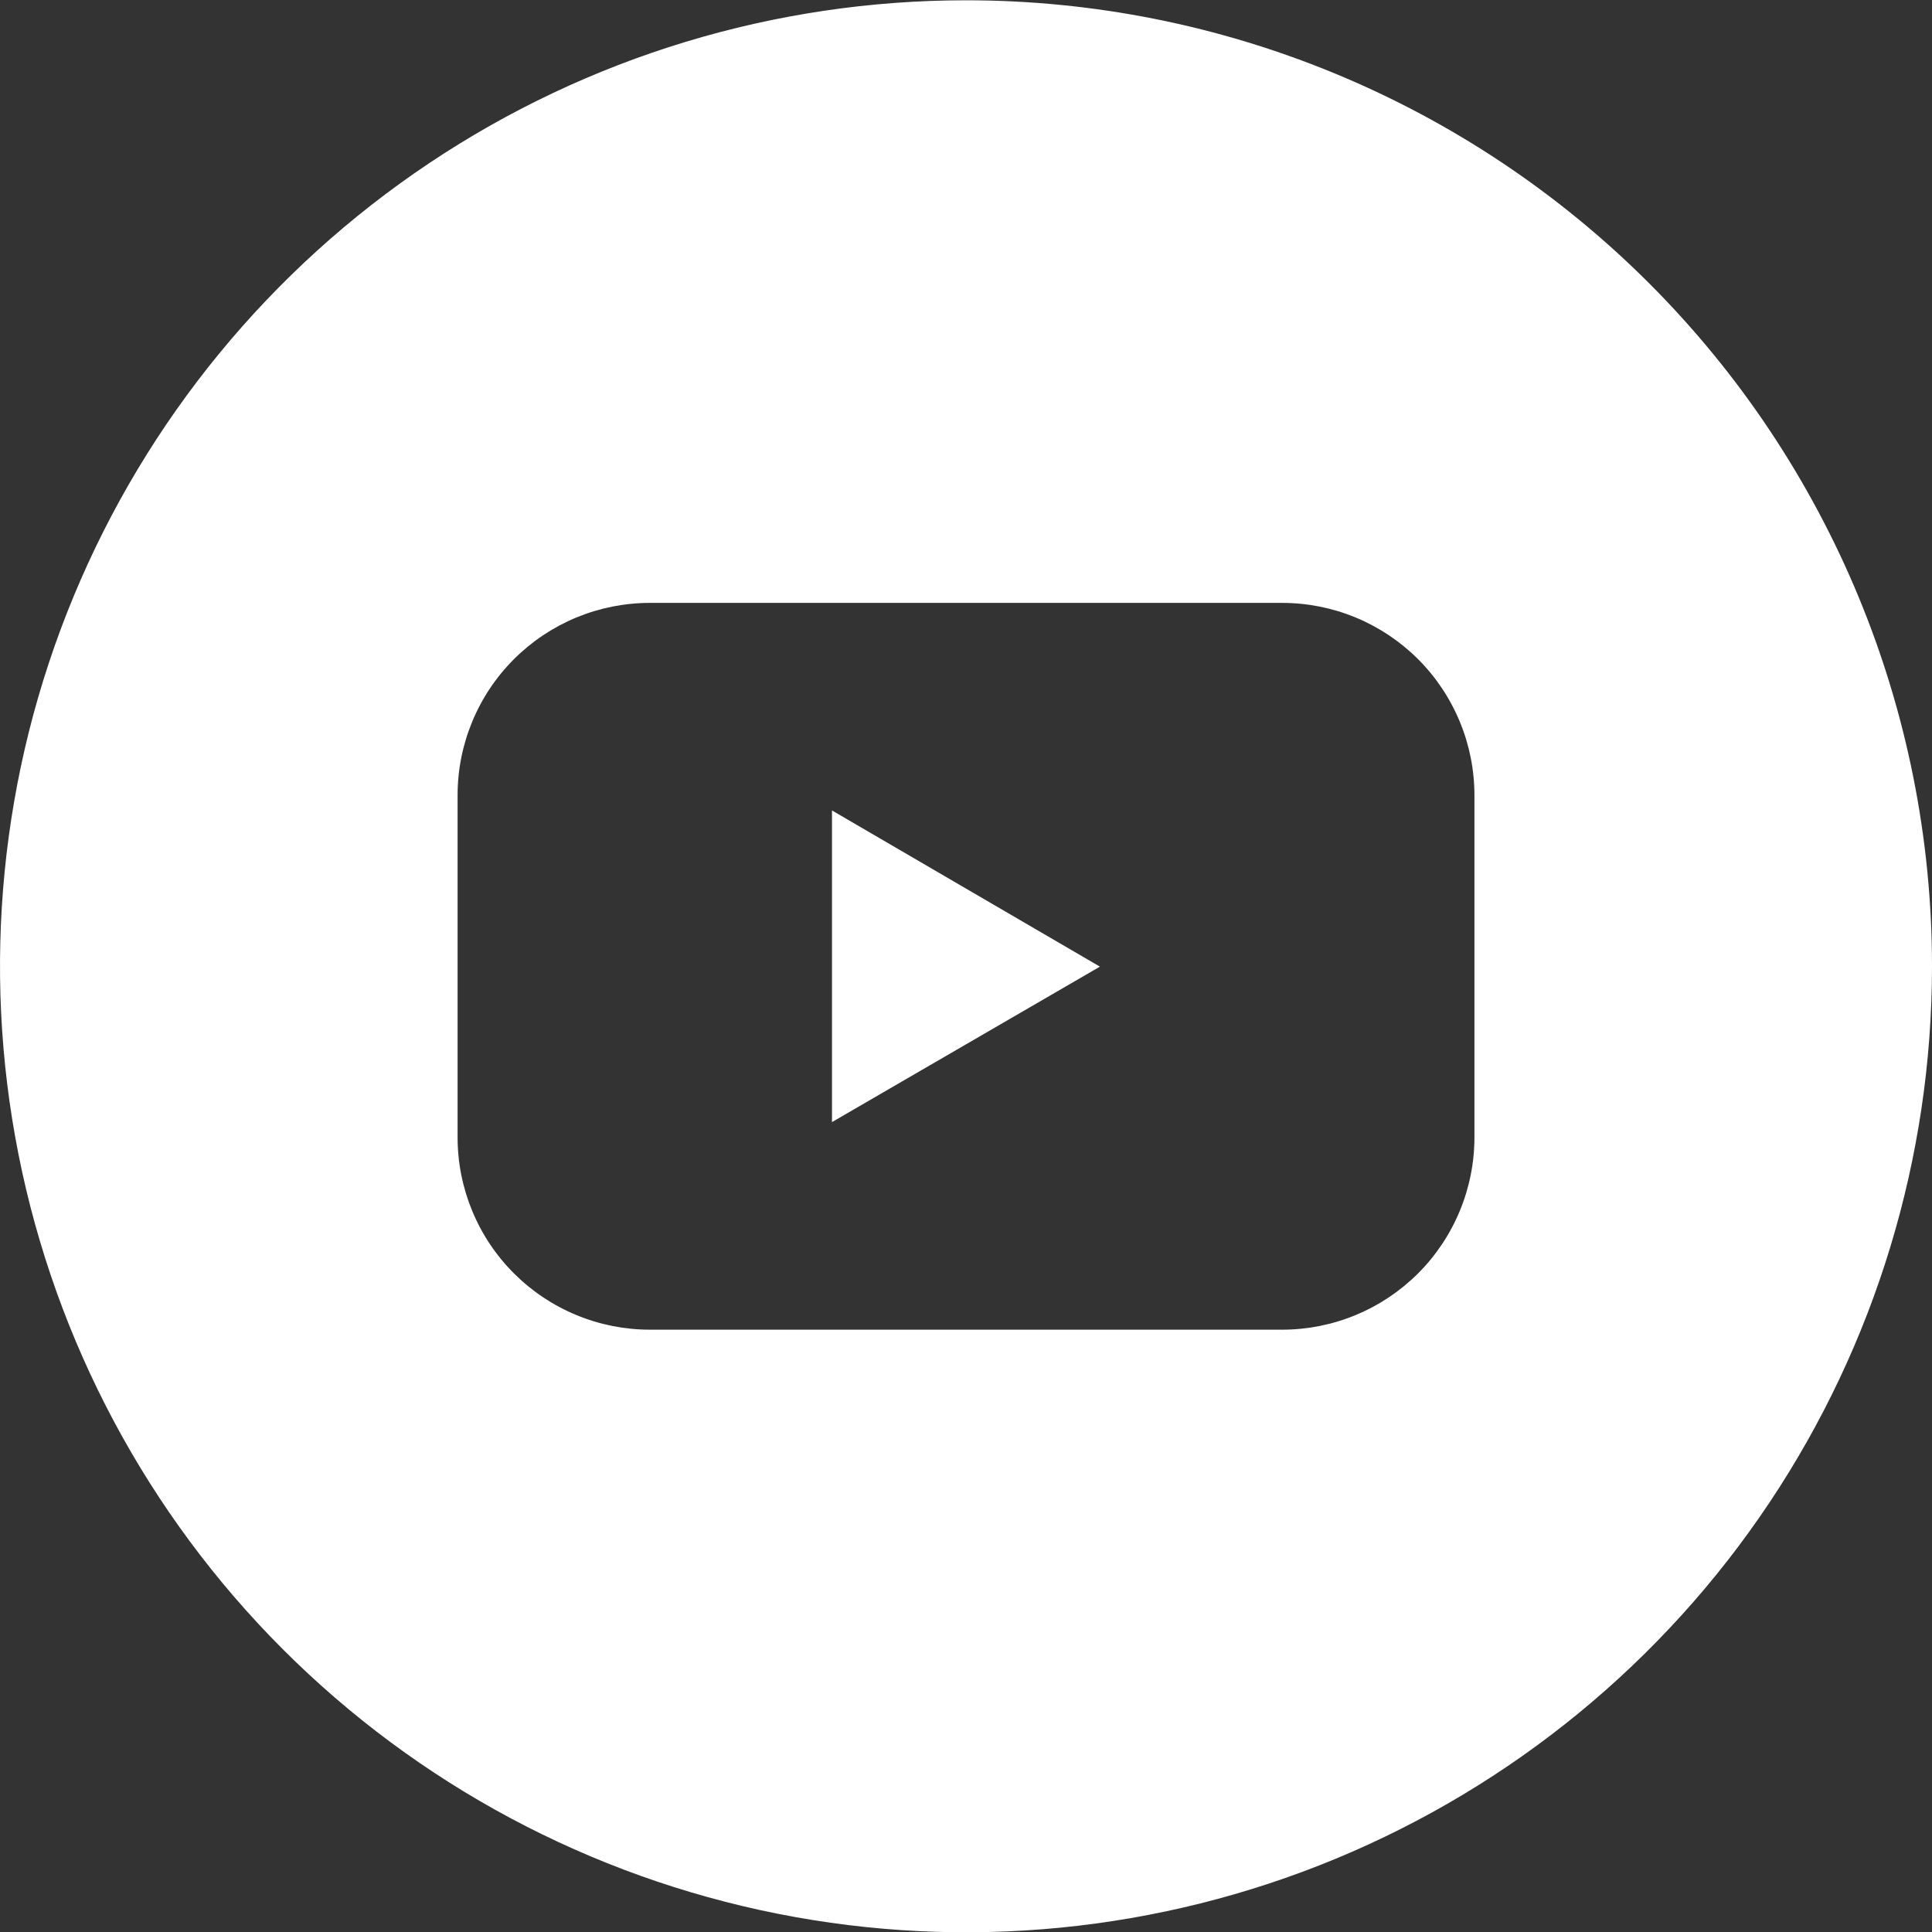 <?xml version="1.0" encoding="UTF-8"?>
<svg xmlns="http://www.w3.org/2000/svg" width="54" height="54" viewBox="0 0 54 54" fill="none">
  <rect x="0" y="0" width="54" height="54" fill="#333333" stroke="none"/>
  <g clip-path="url(#clip0_228_9497)">
    <path d="M23.254 31.363L30.743 27.018L23.254 22.652V31.363Z" fill="white"></path>
    <path d="M27 0.008C21.66 0.008 16.44 1.591 12 4.558C7.559 7.525 4.099 11.742 2.055 16.675C0.012 21.609 -0.523 27.038 0.519 32.275C1.561 37.513 4.132 42.324 7.908 46.1C11.684 49.876 16.495 52.447 21.733 53.489C26.97 54.531 32.399 53.996 37.333 51.953C42.266 49.909 46.483 46.448 49.45 42.008C52.416 37.568 54 32.348 54 27.008C54 19.847 51.155 12.979 46.092 7.916C41.028 2.852 34.161 0.008 27 0.008ZM41.211 31.786C41.211 32.492 41.072 33.192 40.802 33.844C40.532 34.497 40.137 35.09 39.638 35.589C39.138 36.089 38.546 36.485 37.893 36.755C37.241 37.026 36.542 37.165 35.835 37.165H18.165C17.458 37.165 16.759 37.026 16.107 36.755C15.454 36.485 14.862 36.089 14.363 35.589C13.863 35.09 13.467 34.497 13.198 33.844C12.928 33.192 12.789 32.492 12.79 31.786V22.23C12.789 21.523 12.928 20.824 13.198 20.172C13.467 19.519 13.863 18.926 14.363 18.426C14.862 17.927 15.454 17.531 16.107 17.26C16.759 16.99 17.458 16.851 18.165 16.851H35.835C36.542 16.851 37.241 16.99 37.893 17.26C38.546 17.531 39.138 17.927 39.638 18.426C40.137 18.926 40.532 19.519 40.802 20.172C41.072 20.824 41.211 21.523 41.211 22.23V31.786Z" fill="white"></path>
  </g>
  <defs>
    <clipPath id="clip0_228_9497">
      <rect width="54" height="54" fill="white" transform="translate(0 0.008)"></rect>
    </clipPath>
  </defs>
</svg>
